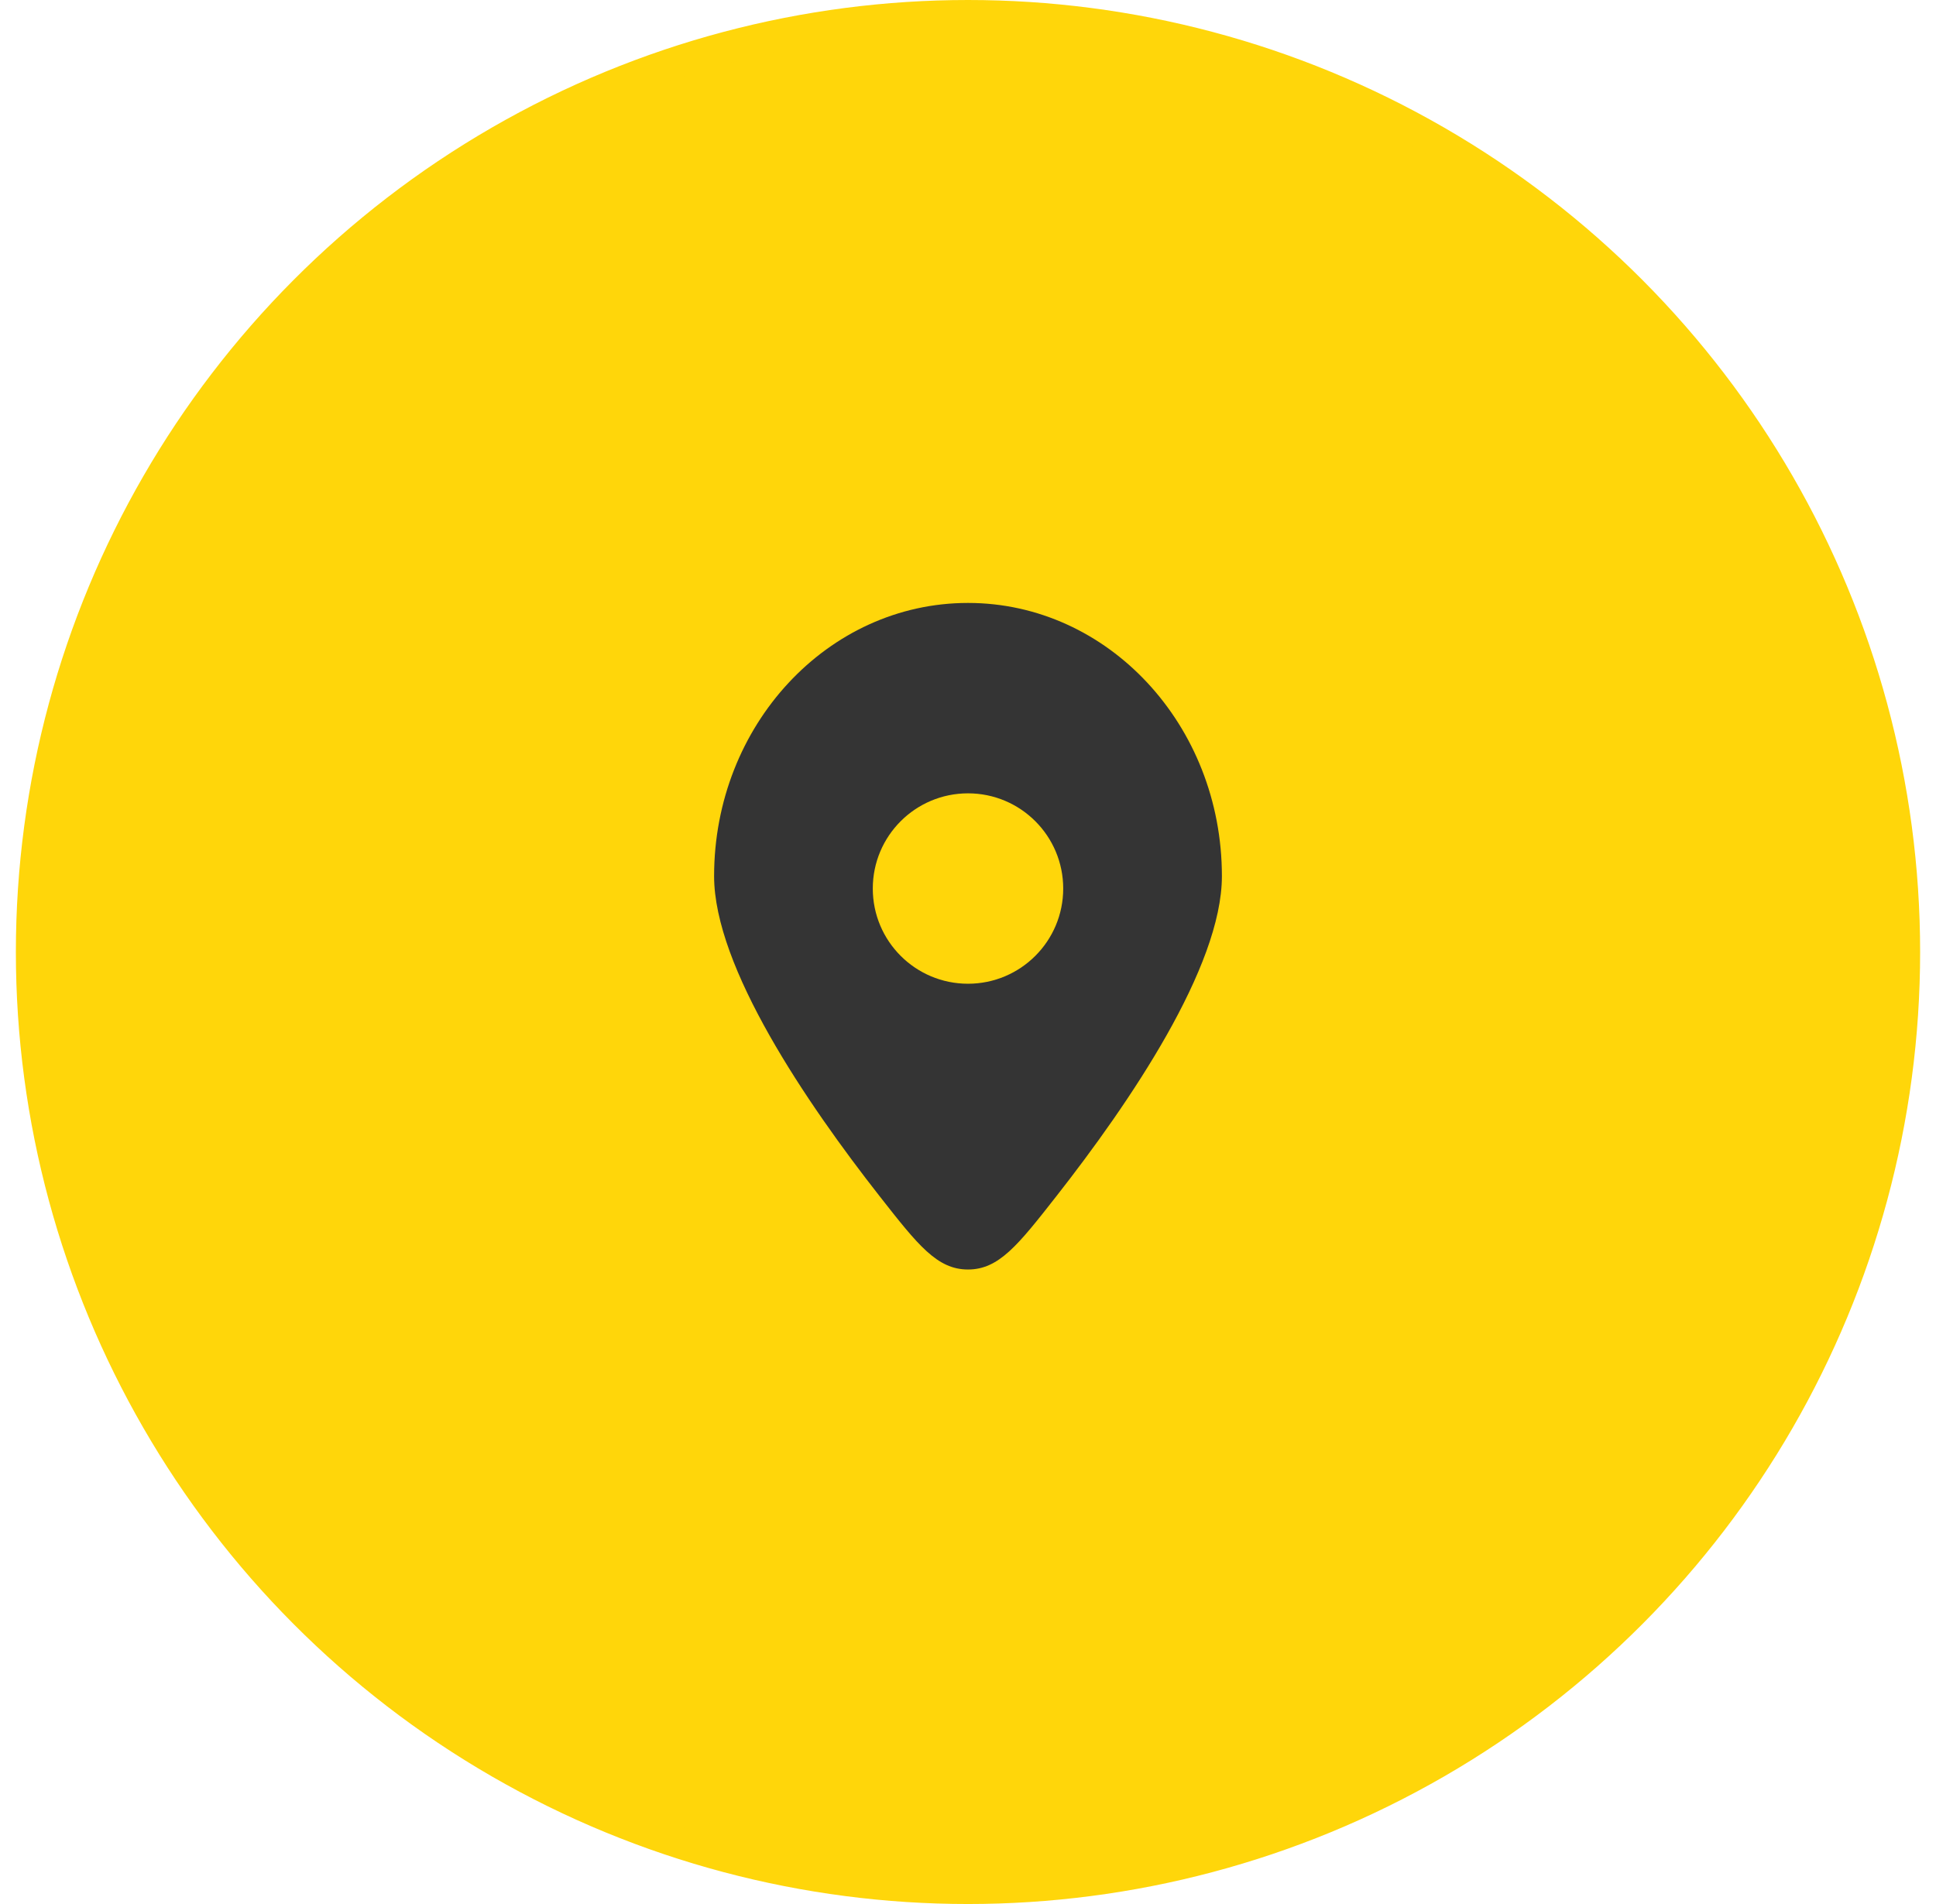 <svg width="61" height="60" viewBox="0 0 61 60" fill="none" xmlns="http://www.w3.org/2000/svg">
<circle cx="30.5" cy="30" r="29.5" fill="#FFD60A" stroke="#FFD60A"/>
<path fill-rule="evenodd" clip-rule="evenodd" d="M33.281 37.7C35.59 34.755 38.5 30.476 38.5 27.609C38.5 22.854 34.918 19 30.5 19C26.082 19 22.5 22.854 22.5 27.609C22.5 30.476 25.41 34.755 27.719 37.7C28.924 39.237 29.527 40.005 30.5 40.005C31.473 40.005 32.076 39.237 33.281 37.7ZM30.5 31C28.843 31 27.5 29.657 27.5 28C27.5 26.343 28.843 25 30.5 25C32.157 25 33.5 26.343 33.5 28C33.5 29.657 32.157 31 30.5 31Z" fill="#343434"/>
</svg>
